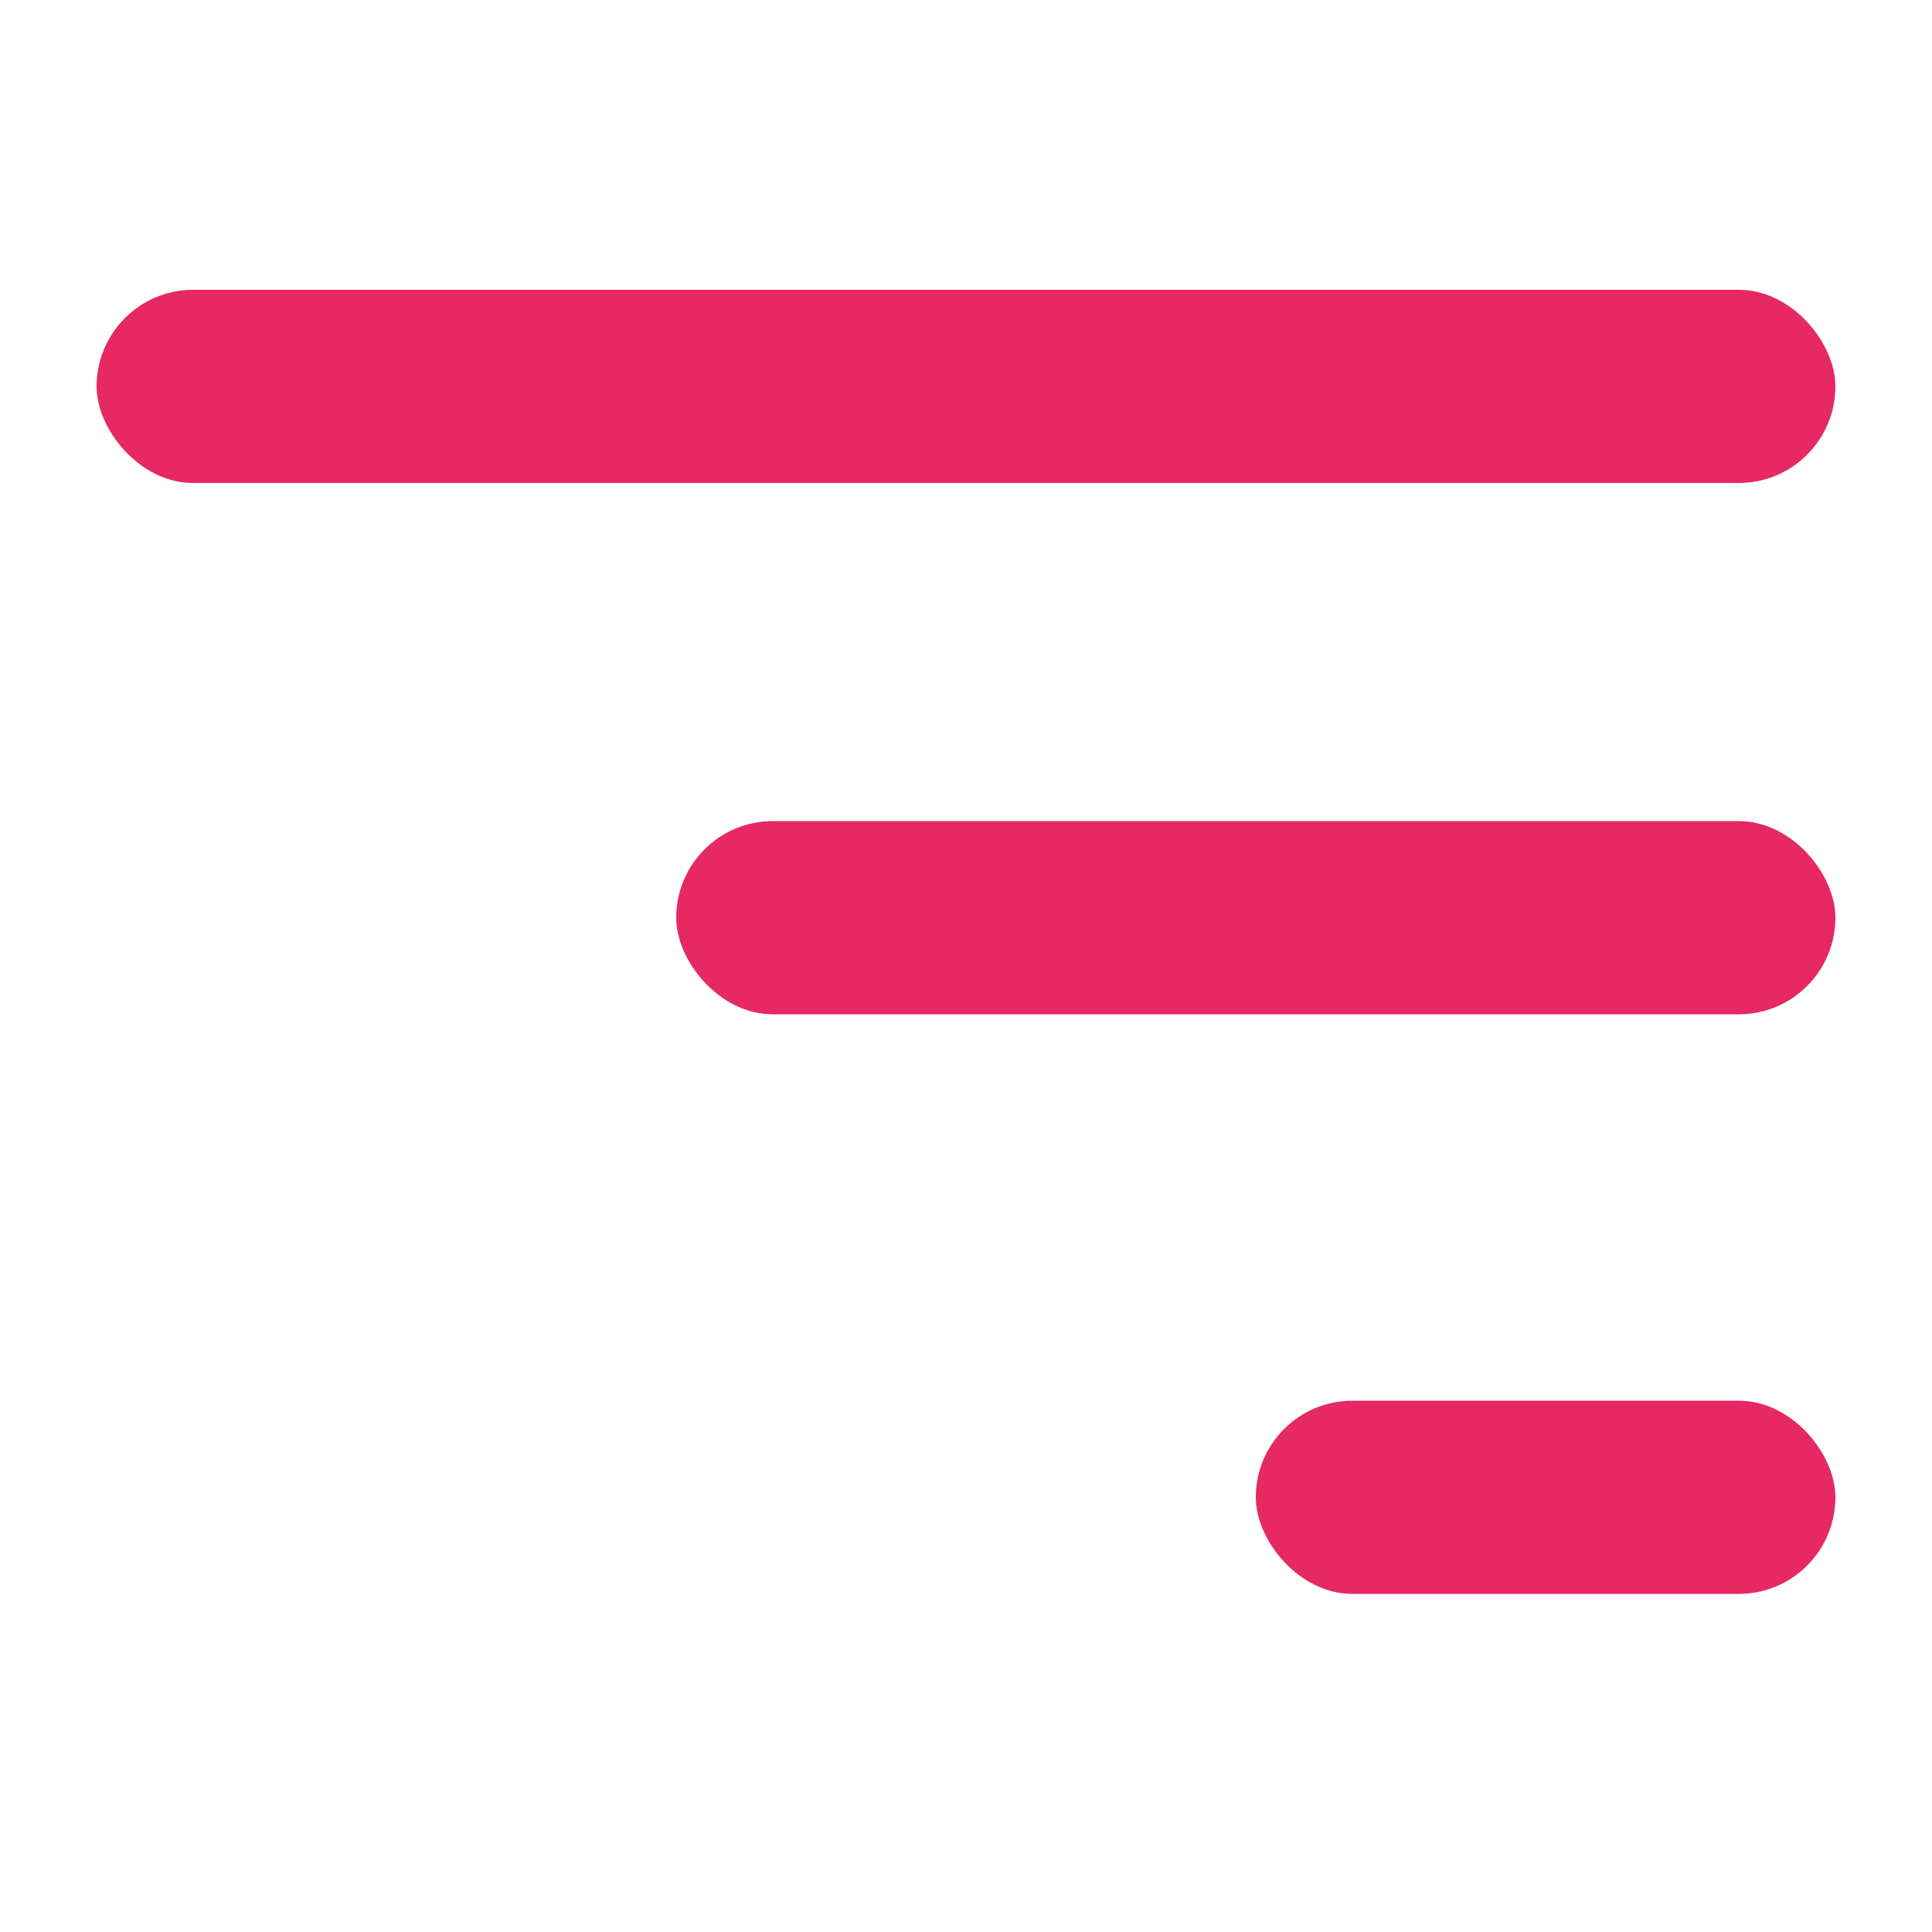 <?xml version="1.0" encoding="UTF-8"?> <svg xmlns="http://www.w3.org/2000/svg" width="40" height="40" viewBox="0 0 40 40" fill="none"><rect x="2" y="6" width="36" height="4" rx="2" fill="#E62863"></rect><rect x="14" y="17" width="24" height="4" rx="2" fill="#E62863"></rect><rect x="26" y="29" width="12" height="4" rx="2" fill="#E62863"></rect></svg> 